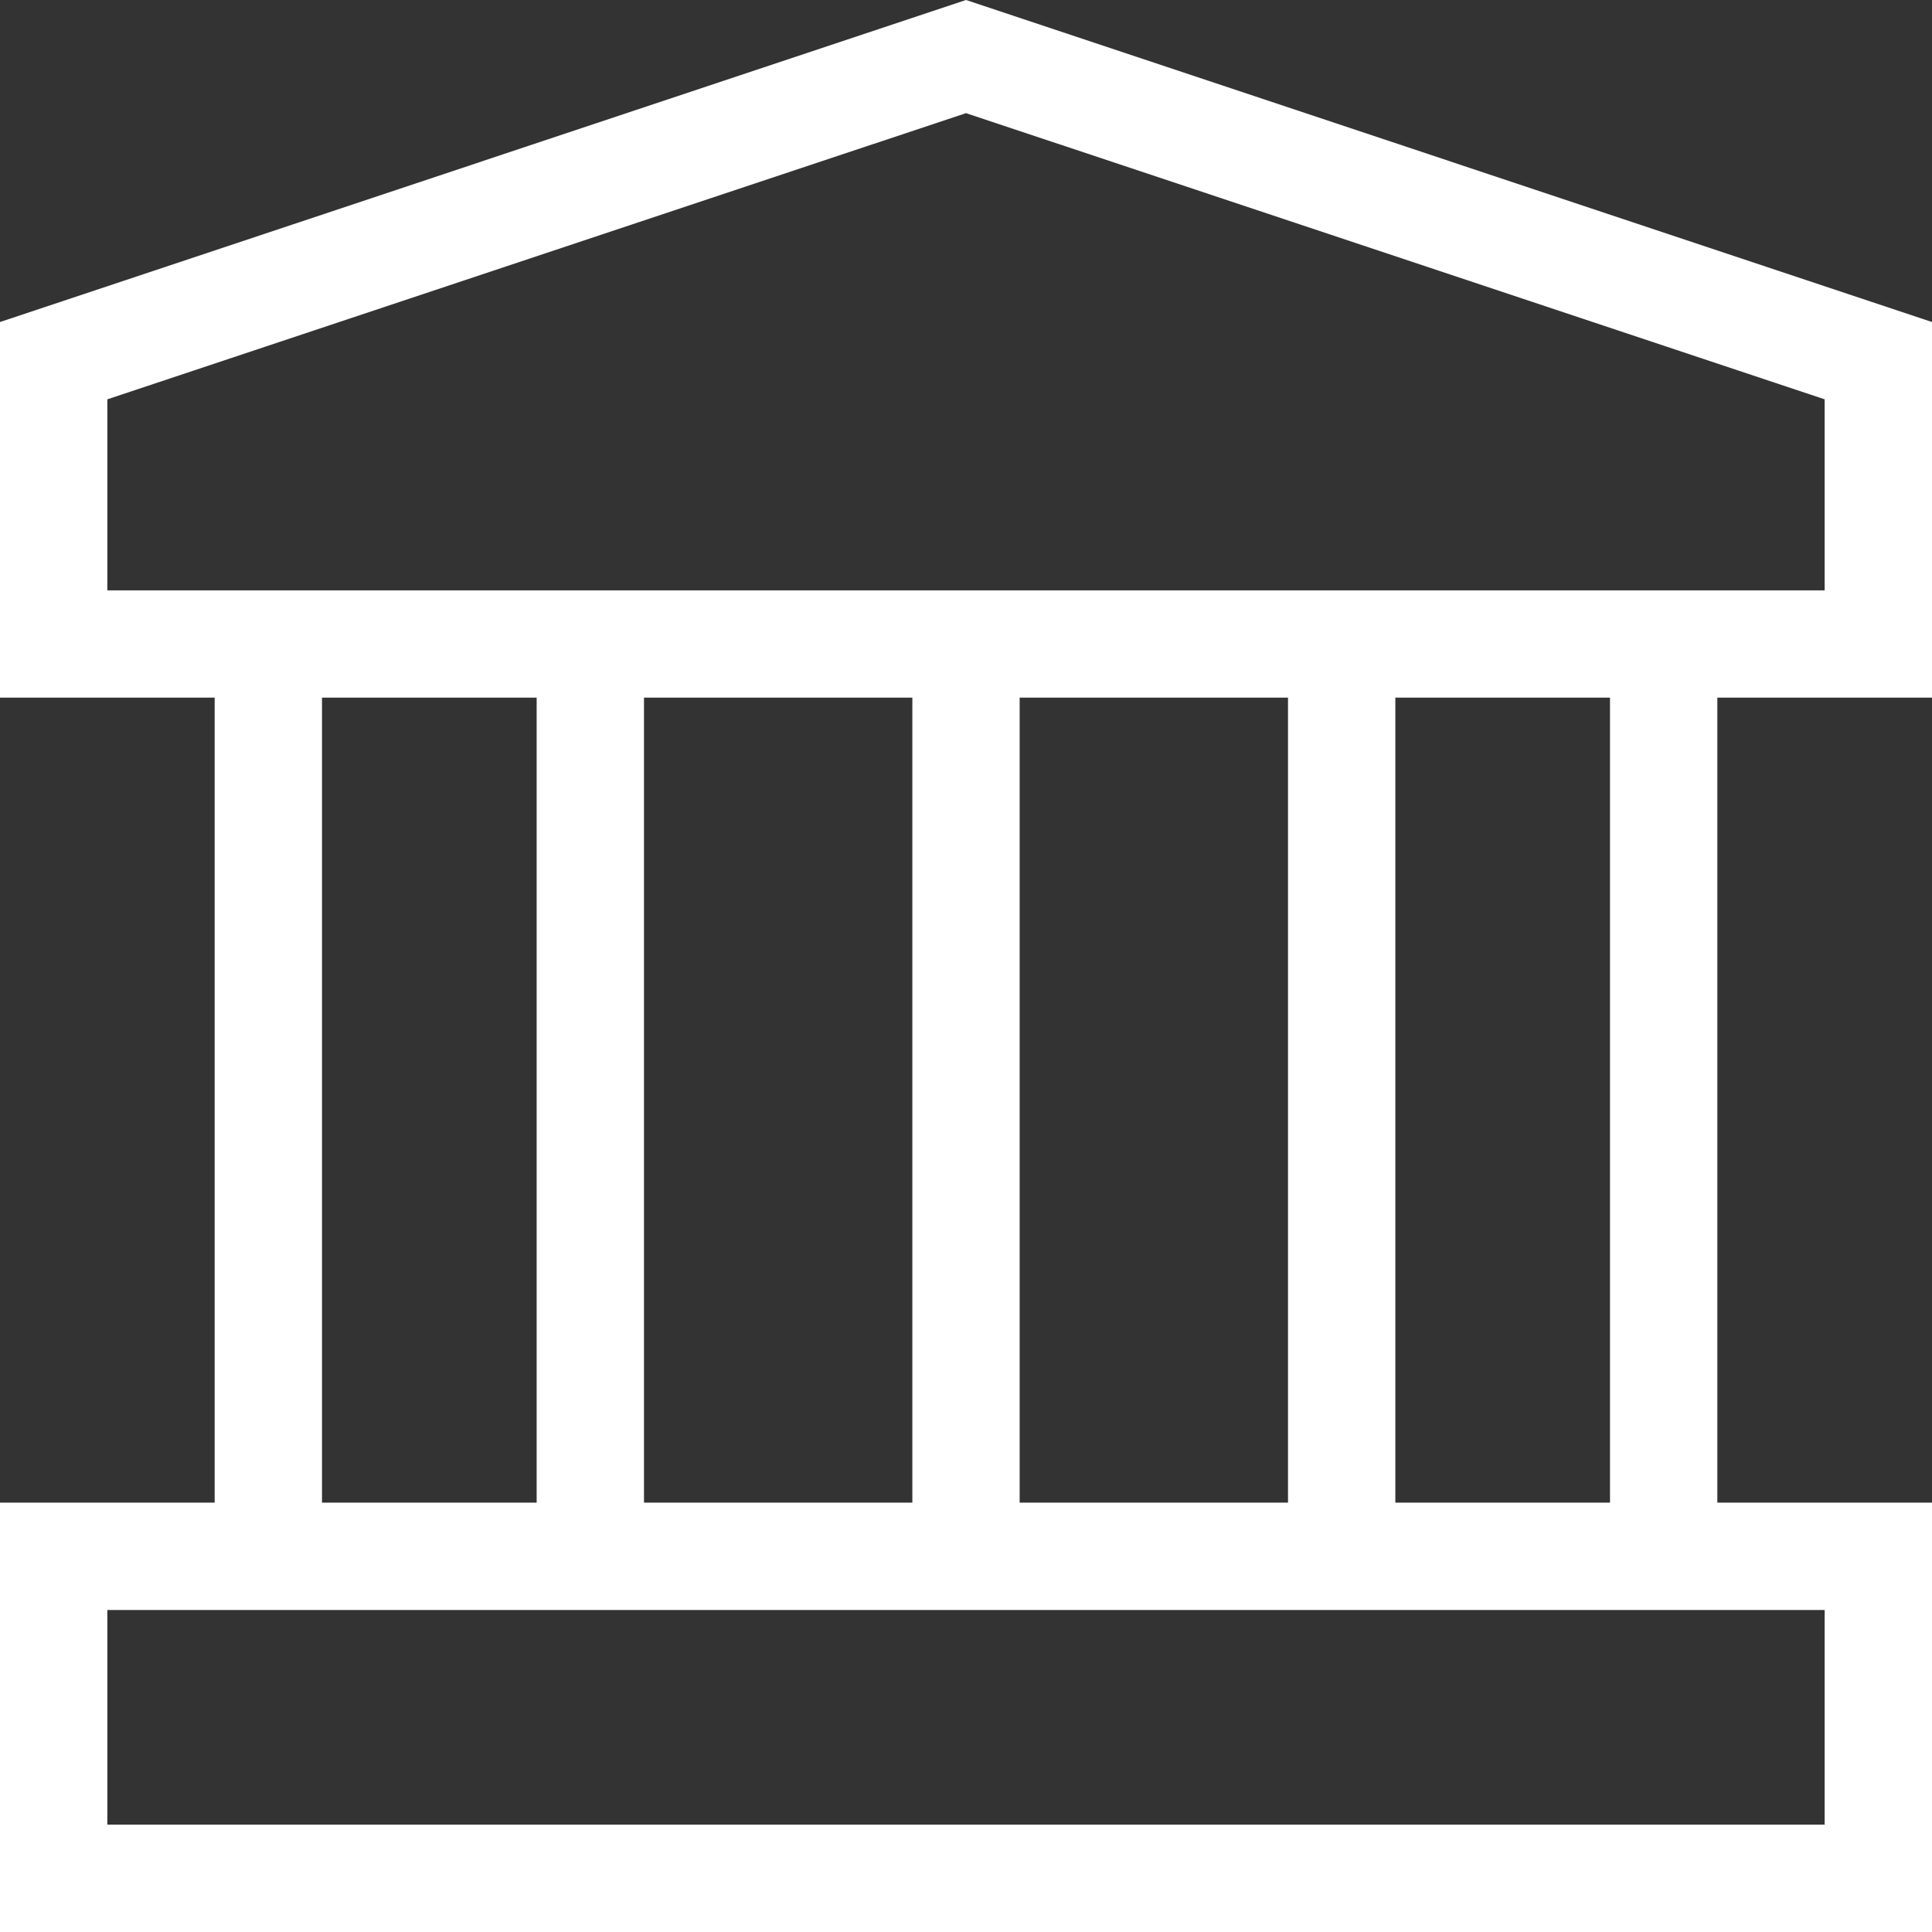 <?xml version="1.0" encoding="UTF-8"?>
<svg width="48px" height="48px" viewBox="0 0 48 48" version="1.1" xmlns="http://www.w3.org/2000/svg" xmlns:xlink="http://www.w3.org/1999/xlink">
    <rect x="0" y="0" width="48" height="48" fill="#333333" stroke="none"/>
    <!-- Generator: Sketch 63.1 (92452) - https://sketch.com -->
    <title>形状结合</title>
    <desc>Created with Sketch.</desc>
    <g id="页面-1" stroke="none" stroke-width="1" fill="none" fill-rule="evenodd">
        <g id="3" transform="translate(-1172, -3422)" fill="#FFFFFF">
            <g id="编组-30备份" transform="translate(0, 2987)">
                <g id="编组-19" transform="translate(1172, 435)">
                    <path d="M24,0 L48,8 L48,17.333 L42.667,17.333 L42.667,37.333 L48,37.333 L48,48 L0,48 L0,37.333 L5.333,37.333 L5.333,17.333 L0,17.333 L0,8 L24,0 Z M45.333,40 L2.667,40 L2.667,45.333 L45.333,45.333 L45.333,40 Z M8,17.333 L8,37.333 L13.333,37.333 L13.333,17.333 L8,17.333 Z M40,17.333 L34.667,17.333 L34.667,37.333 L40,37.333 L40,17.333 Z M32,17.333 L25.333,17.333 L25.333,37.333 L32,37.333 L32,17.333 Z M24,2.811 L2.667,9.921 L2.667,14.667 L45.333,14.667 L45.333,9.921 L24,2.811 Z M16,37.333 L22.667,37.333 L22.667,17.333 L16,17.333 L16,37.333 Z" id="形状结合"></path>
                </g>
            </g>
        </g>
    </g>
</svg>